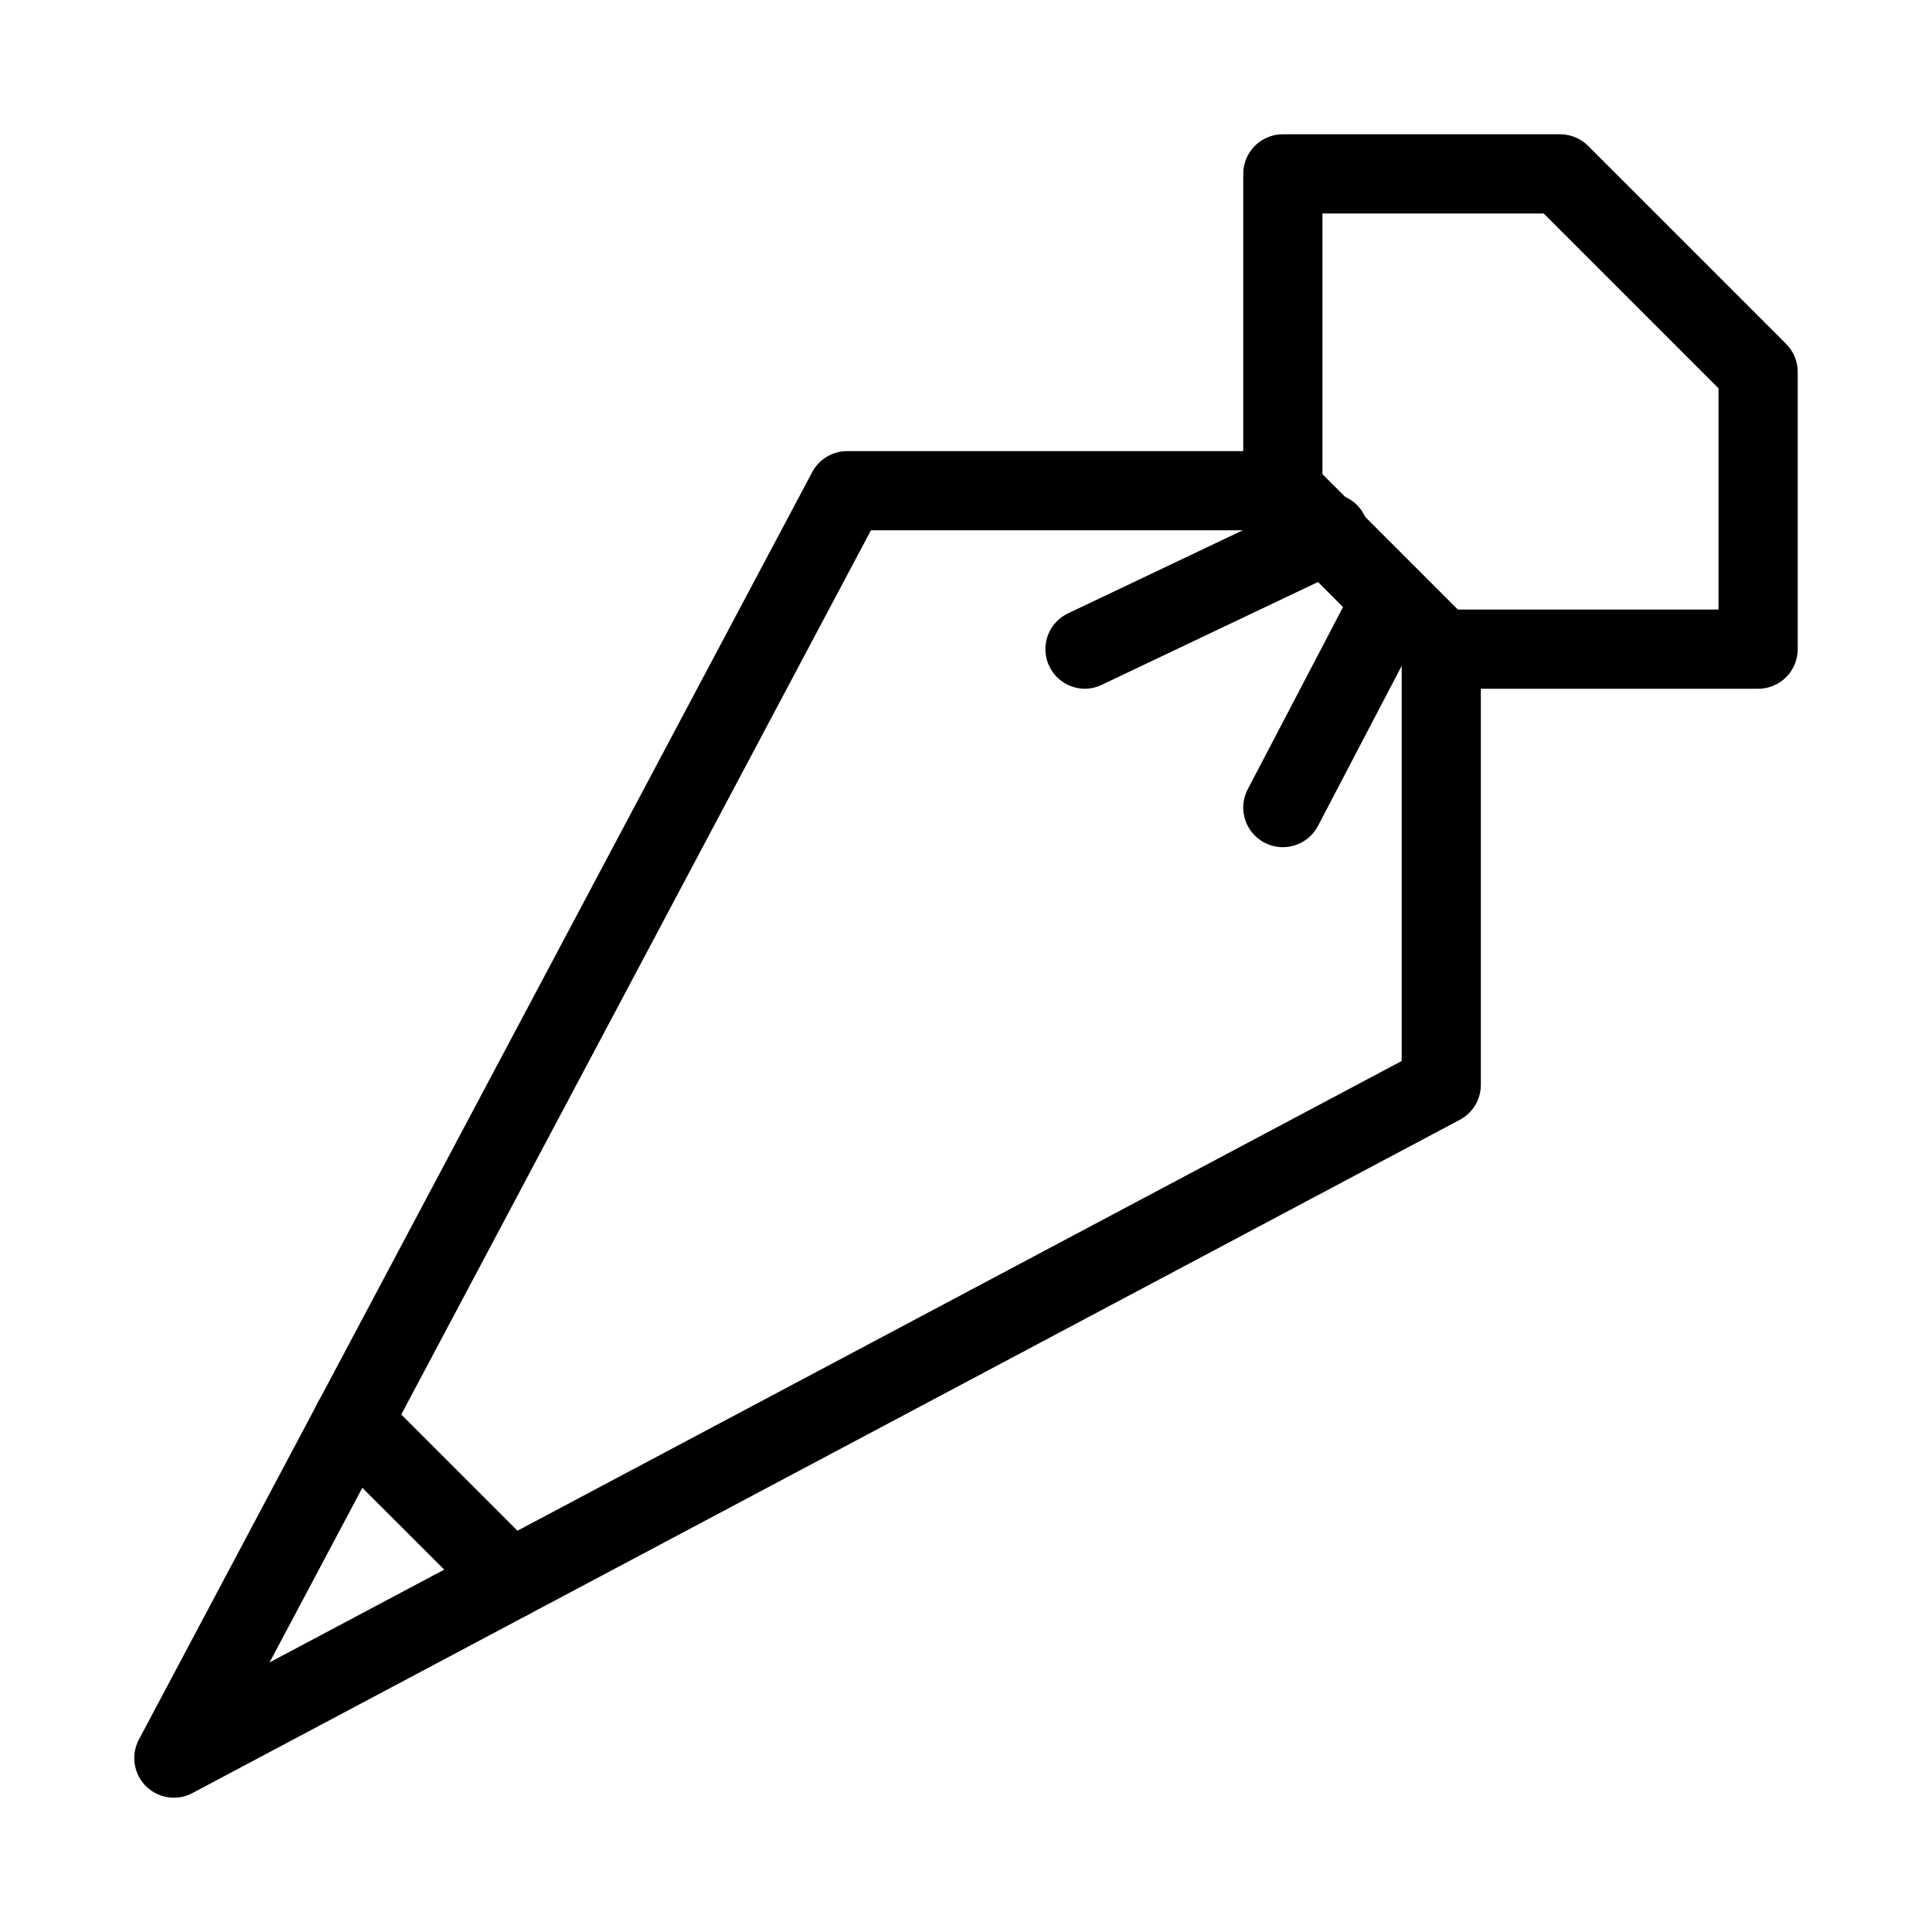 <?xml version="1.0" encoding="UTF-8"?>
<!-- Uploaded to: ICON Repo, www.iconrepo.com, Generator: ICON Repo Mixer Tools -->
<svg fill="#000000" width="800px" height="800px" version="1.1" viewBox="144 144 512 512" xmlns="http://www.w3.org/2000/svg">
 <g>
  <path d="m190.08 620.41c-3.684 0-7.098-1.93-8.992-5.086-1.898-3.16-2.004-7.078-0.277-10.332l178.43-335.87c1.82-3.43 5.387-5.574 9.27-5.574h115.45c2.785 0 5.453 1.105 7.422 3.074l41.984 41.984c1.969 1.969 3.074 4.637 3.074 7.422v115.46c0 3.879-2.144 7.445-5.57 9.266l-335.87 178.43h-0.004c-1.516 0.809-3.207 1.23-4.922 1.227zm184.73-335.87-159.37 300.02 300.02-159.38v-104.81l-35.832-35.832z"/>
  <path d="m609.92 326.53h-83.969c-2.781 0-5.449-1.109-7.418-3.078l-41.984-41.984v0.004c-1.969-1.969-3.074-4.641-3.074-7.422v-83.969c0-5.797 4.699-10.496 10.492-10.496h73.473c2.785 0 5.453 1.105 7.422 3.074l52.48 52.48c1.969 1.969 3.074 4.637 3.074 7.422v73.473c0 2.781-1.105 5.453-3.074 7.422s-4.637 3.074-7.422 3.074zm-79.621-20.992h69.125v-58.633l-46.328-46.328h-58.633v69.125z"/>
  <path d="m483.96 368.51c-3.668-0.004-7.074-1.926-8.973-5.066-1.898-3.144-2.019-7.051-0.312-10.301l28.832-55.137c2.688-5.137 9.031-7.117 14.168-4.43 5.137 2.691 7.121 9.035 4.43 14.172l-28.832 55.137v-0.004c-1.812 3.465-5.402 5.633-9.312 5.629z"/>
  <path d="m431.49 326.53c-4.883-0.023-9.105-3.414-10.188-8.176-1.078-4.762 1.266-9.641 5.66-11.77l64.027-30.438c2.535-1.449 5.559-1.777 8.344-0.906 2.785 0.871 5.086 2.863 6.34 5.496 1.258 2.637 1.363 5.676 0.285 8.387-1.074 2.715-3.231 4.859-5.953 5.918l-64.027 30.438h0.004c-1.402 0.68-2.938 1.039-4.492 1.051z"/>
  <path d="m279.19 573.08c-2.781 0-5.449-1.105-7.418-3.074l-41.809-41.773c-4.106-4.109-4.106-10.77 0-14.875 4.109-4.106 10.77-4.106 14.875 0l41.773 41.773c3 3.004 3.898 7.516 2.273 11.438-1.621 3.922-5.449 6.481-9.695 6.481z"/>
 </g>
</svg>